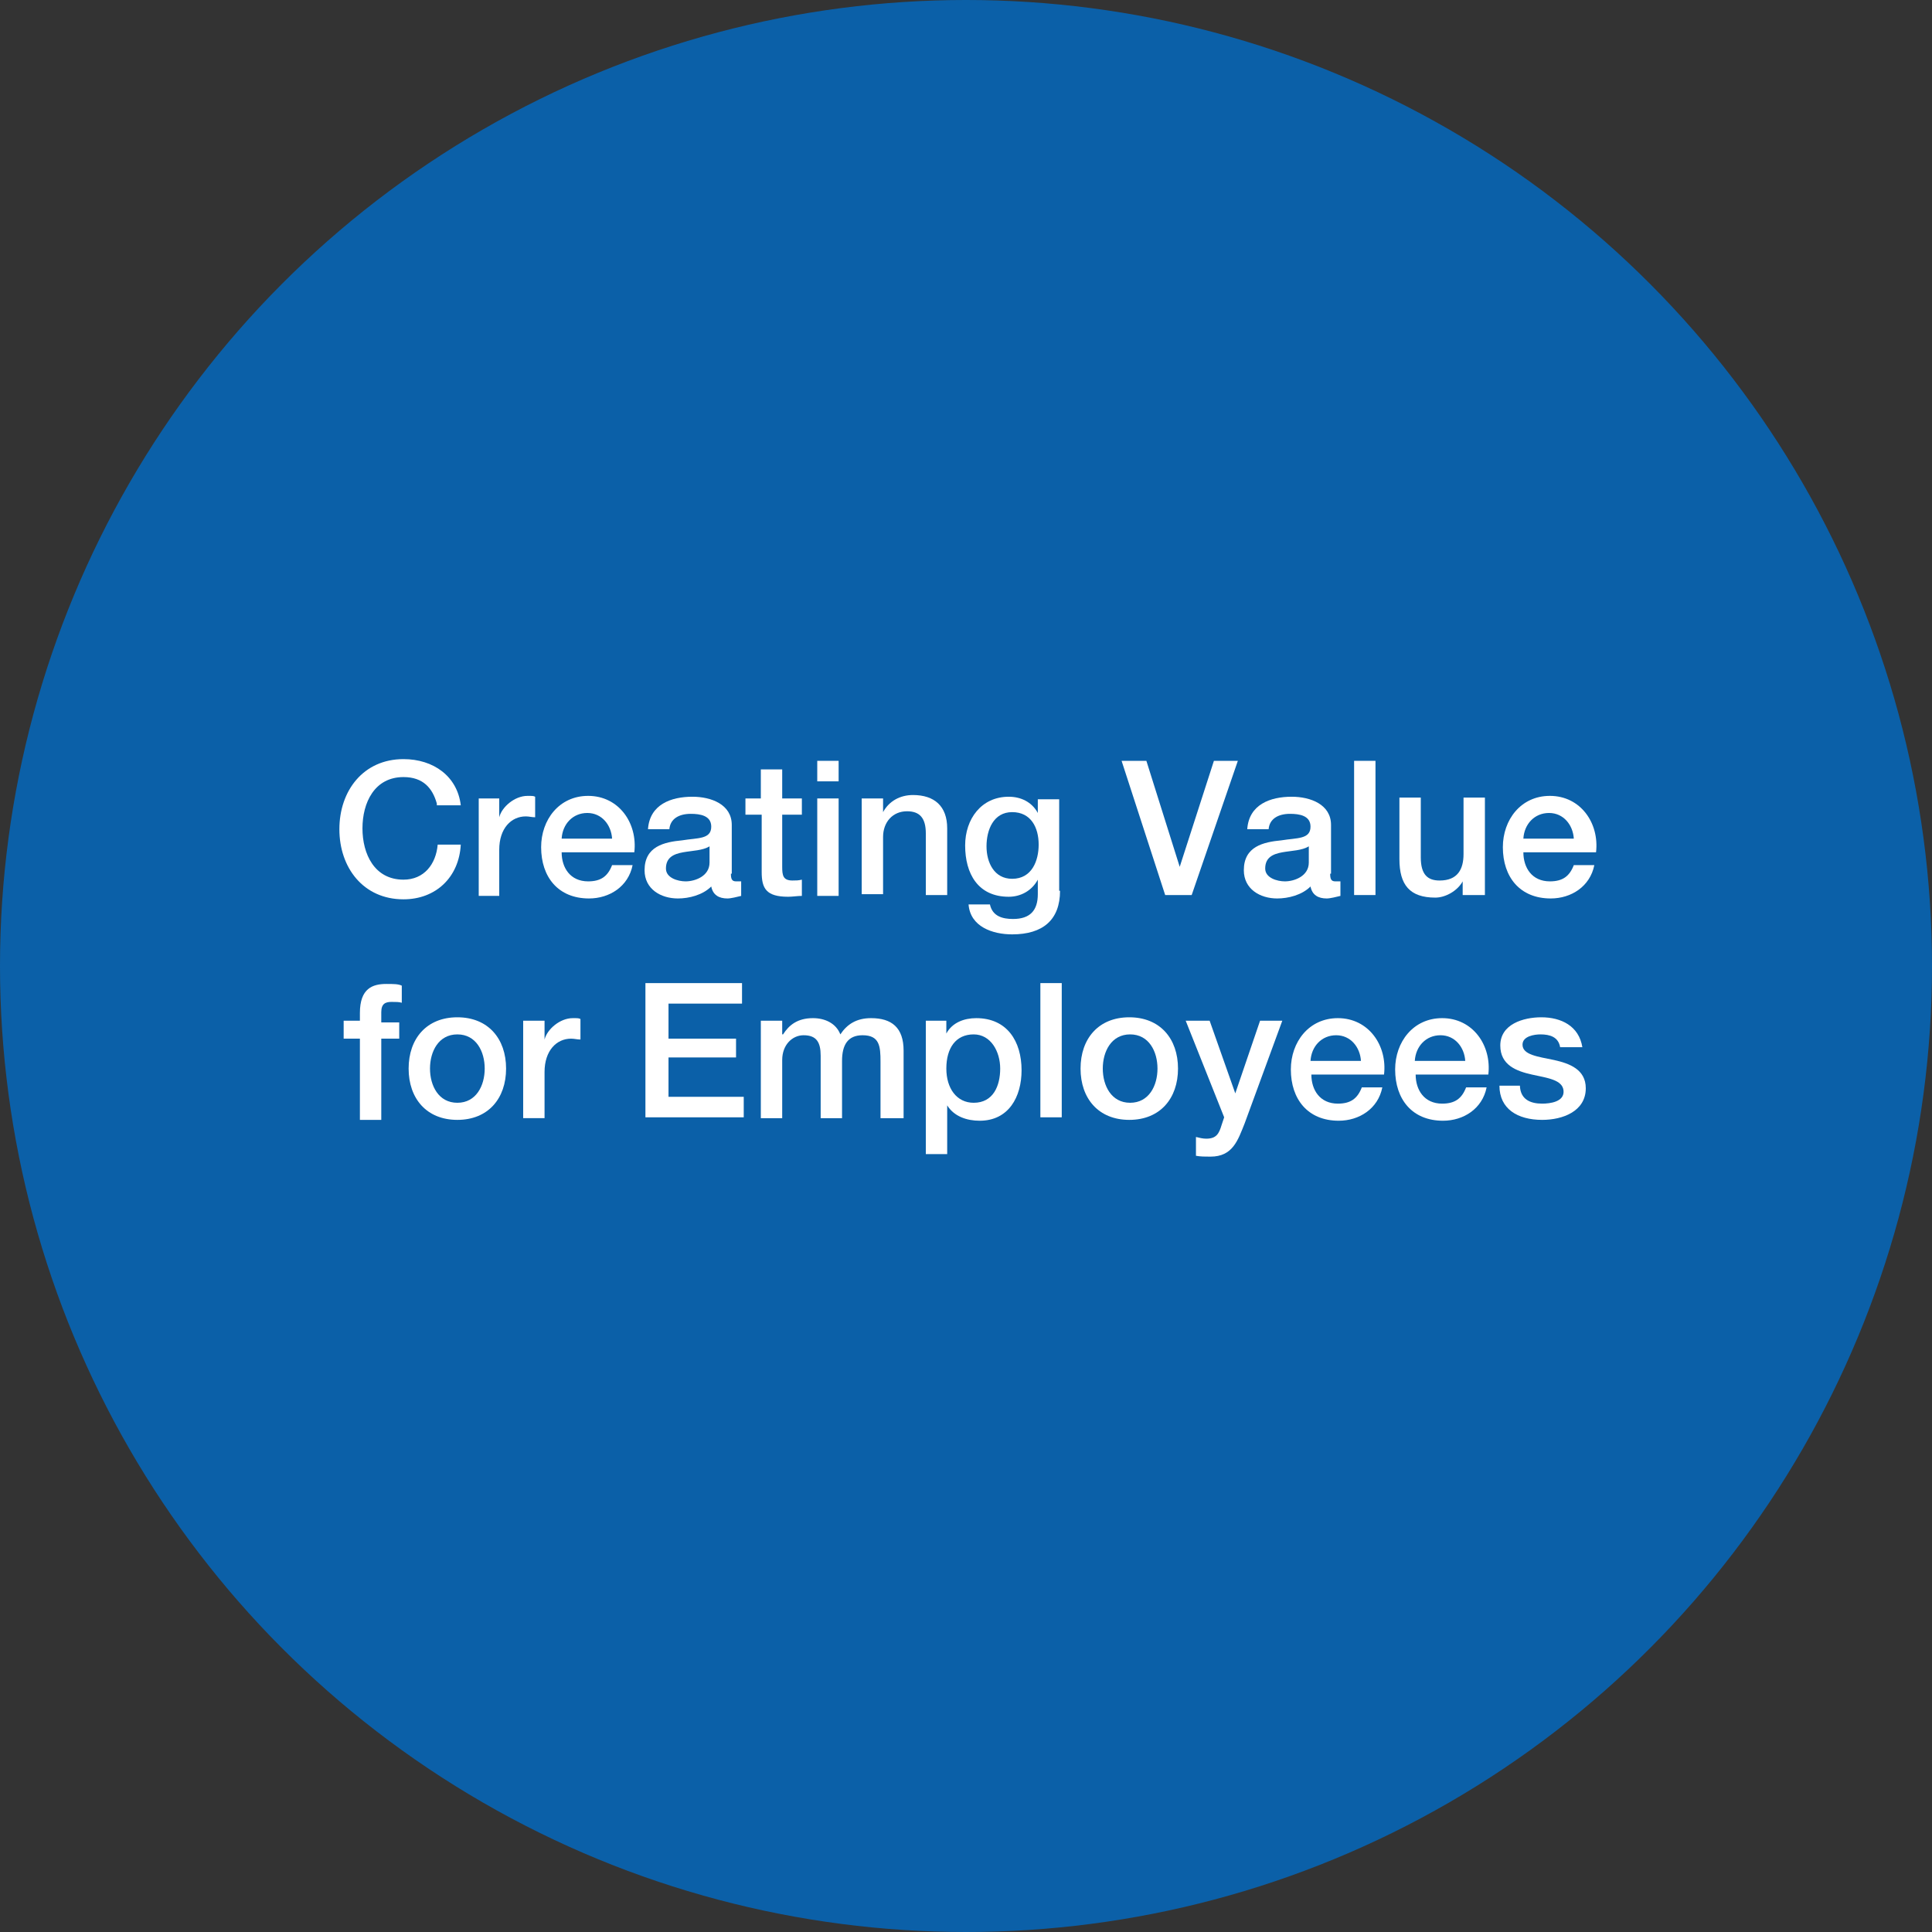<?xml version="1.0" encoding="utf-8"?>
<!-- Generator: Adobe Illustrator 25.4.1, SVG Export Plug-In . SVG Version: 6.00 Build 0)  -->
<svg version="1.1" id="レイヤー_1" xmlns="http://www.w3.org/2000/svg" xmlns:xlink="http://www.w3.org/1999/xlink" x="0px"
	 y="0px" viewBox="0 0 226 226" style="enable-background:new 0 0 226 226;" xml:space="preserve">
<rect x="0" y="0" width="226" height="226" fill="#333333" stroke="none"/>
<style type="text/css">
	.st0{fill:#0B60A8;}
	.st1{fill:#FFFFFF;}
</style>
<g id="楕円形_483">
	<circle class="st0" cx="113" cy="113" r="113"/>
</g>
<g>
	<path class="st1" d="M51.1,94c-0.5-1.8-1.6-3.1-3.9-3.1c-3.4,0-4.8,3-4.8,6c0,3,1.4,6,4.8,6c2.4,0,3.8-1.8,4-4.1h2.7
		c-0.2,3.8-2.9,6.4-6.7,6.4c-4.7,0-7.5-3.7-7.5-8.2c0-4.5,2.8-8.2,7.5-8.2c3.5,0,6.3,2,6.7,5.4H51.1z"/>
	<path class="st1" d="M56,93.4h2.4v2.2h0c0.3-1.2,1.8-2.5,3.3-2.5c0.6,0,0.7,0,0.9,0.1v2.4c-0.4,0-0.7-0.1-1.1-0.1
		c-1.7,0-3.1,1.4-3.1,3.9v5.4H56V93.4z"/>
	<path class="st1" d="M65.7,99.7c0,1.8,1,3.4,3.1,3.4c1.5,0,2.3-0.6,2.8-1.9h2.4c-0.5,2.5-2.7,3.9-5.1,3.9c-3.6,0-5.6-2.5-5.6-6
		c0-3.2,2.1-6,5.5-6c3.6,0,5.8,3.2,5.4,6.6H65.7z M71.6,98.1c-0.1-1.6-1.2-3-2.9-3c-1.7,0-2.9,1.3-3,3H71.6z"/>
	<path class="st1" d="M85.5,102.2c0,0.6,0.1,0.9,0.6,0.9c0.2,0,0.4,0,0.6,0v1.7c-0.4,0.1-1.2,0.3-1.6,0.3c-1,0-1.7-0.4-1.9-1.4
		c-1,1-2.6,1.4-3.9,1.4c-2,0-3.9-1.1-3.9-3.3c0-2.8,2.3-3.3,4.4-3.5c1.8-0.3,3.4-0.1,3.4-1.6c0-1.3-1.3-1.5-2.4-1.5
		c-1.4,0-2.4,0.6-2.5,1.8h-2.5c0.2-2.9,2.7-3.8,5.2-3.8c2.2,0,4.6,0.9,4.6,3.3V102.2z M83,99c-0.8,0.5-2,0.5-3.1,0.7
		c-1.1,0.2-2,0.6-2,1.9c0,1.1,1.4,1.5,2.3,1.5c1.1,0,2.8-0.6,2.8-2.2V99z"/>
	<path class="st1" d="M87.1,93.4H89V90h2.5v3.4h2.3v1.9h-2.3v6.1c0,1,0.1,1.6,1.2,1.6c0.4,0,0.7,0,1.1-0.1v1.9
		c-0.5,0-1.1,0.1-1.6,0.1c-2.6,0-3.1-1-3.1-2.9v-6.7h-1.9V93.4z"/>
	<path class="st1" d="M95.6,89h2.5v2.4h-2.5V89z M95.6,93.4h2.5v11.4h-2.5V93.4z"/>
	<path class="st1" d="M100.9,93.4h2.4V95l0,0c0.7-1.3,2-2,3.5-2c2.5,0,4,1.3,4,3.9v7.8h-2.5v-7.2c0-1.8-0.7-2.6-2.2-2.6
		c-1.7,0-2.8,1.3-2.8,3v6.7h-2.5V93.4z"/>
	<path class="st1" d="M124,104.2c0,3.4-2,5.1-5.6,5.1c-2.3,0-4.9-0.9-5.1-3.5h2.5c0.3,1.4,1.5,1.7,2.7,1.7c2,0,2.9-1,2.9-2.9v-1.7h0
		c-0.7,1.3-2,2-3.4,2c-3.6,0-5.1-2.7-5.1-6c0-3.1,1.9-5.7,5.1-5.7c1.4,0,2.7,0.6,3.4,1.9h0v-1.6h2.5V104.2z M121.5,98.8
		c0-2-0.9-3.8-3.1-3.8c-2.2,0-3,2.1-3,4c0,1.9,0.9,3.8,3,3.8C120.7,102.8,121.5,100.7,121.5,98.8z"/>
	<path class="st1" d="M131.2,89h2.9l3.9,12.4h0l4-12.4h2.8l-5.4,15.7h-3.1L131.2,89z"/>
	<path class="st1" d="M155.6,102.2c0,0.6,0.1,0.9,0.6,0.9c0.2,0,0.4,0,0.6,0v1.7c-0.4,0.1-1.2,0.3-1.6,0.3c-1,0-1.7-0.4-1.9-1.4
		c-1,1-2.6,1.4-3.9,1.4c-2,0-3.9-1.1-3.9-3.3c0-2.8,2.3-3.3,4.4-3.5c1.8-0.3,3.4-0.1,3.4-1.6c0-1.3-1.3-1.5-2.4-1.5
		c-1.4,0-2.4,0.6-2.5,1.8h-2.5c0.2-2.9,2.7-3.8,5.2-3.8c2.2,0,4.6,0.9,4.6,3.3V102.2z M153.1,99c-0.8,0.5-2,0.5-3.1,0.7
		c-1.1,0.2-2,0.6-2,1.9c0,1.1,1.4,1.5,2.3,1.5c1.1,0,2.8-0.6,2.8-2.2V99z"/>
	<path class="st1" d="M158.4,89h2.5v15.7h-2.5V89z"/>
	<path class="st1" d="M173.6,104.7h-2.5v-1.6h0c-0.6,1.1-2,1.9-3.2,1.9c-3,0-4.2-1.5-4.2-4.5v-7.2h2.5v7c0,2,0.8,2.7,2.2,2.7
		c2.1,0,2.8-1.3,2.8-3.1v-6.6h2.5V104.7z"/>
	<path class="st1" d="M178.2,99.7c0,1.8,1,3.4,3.1,3.4c1.5,0,2.3-0.6,2.8-1.9h2.4c-0.5,2.5-2.7,3.9-5.1,3.9c-3.6,0-5.6-2.5-5.6-6
		c0-3.2,2.1-6,5.5-6c3.6,0,5.8,3.2,5.4,6.6H178.2z M184.1,98.1c-0.1-1.6-1.2-3-2.9-3c-1.7,0-2.9,1.3-3,3H184.1z"/>
	<path class="st1" d="M40.2,119.4h1.9v-0.9c0-2.9,1.5-3.4,3.1-3.4c0.8,0,1.4,0,1.8,0.2v2c-0.3-0.1-0.7-0.1-1.2-0.1
		c-0.7,0-1.2,0.2-1.2,1.2v1.2h2.1v1.9h-2.1v9.5h-2.5v-9.5h-1.9V119.4z"/>
	<path class="st1" d="M47.8,125c0-3.5,2.1-6,5.7-6s5.7,2.5,5.7,6c0,3.5-2.1,6-5.7,6S47.8,128.5,47.8,125z M56.7,125c0-2-1-4-3.2-4
		s-3.2,2-3.2,4c0,2,1,4,3.2,4S56.7,127,56.7,125z"/>
	<path class="st1" d="M61.3,119.4h2.4v2.2h0c0.3-1.2,1.8-2.5,3.3-2.5c0.6,0,0.7,0,0.9,0.1v2.4c-0.4,0-0.7-0.1-1.1-0.1
		c-1.7,0-3.1,1.4-3.1,3.9v5.4h-2.5V119.4z"/>
	<path class="st1" d="M75.5,115h11.3v2.4h-8.6v4.1h7.9v2.2h-7.9v4.6H87v2.4H75.5V115z"/>
	<path class="st1" d="M89.1,119.4h2.4v1.6h0.1c0.7-1.1,1.7-1.9,3.5-1.9c1.4,0,2.7,0.6,3.2,1.9c0.8-1.2,1.9-1.9,3.6-1.9
		c2.4,0,3.8,1.1,3.8,3.8v7.9H103v-6.6c0-1.8-0.1-3.1-2.1-3.1c-1.7,0-2.4,1.1-2.4,3v6.7H96v-7.3c0-1.6-0.5-2.4-2-2.4
		c-1.3,0-2.5,1.1-2.5,2.9v6.8h-2.5V119.4z"/>
	<path class="st1" d="M108.3,119.4h2.4v1.5h0c0.7-1.3,2.1-1.8,3.5-1.8c3.6,0,5.3,2.7,5.3,6.1c0,3.1-1.5,5.9-4.9,5.9
		c-1.5,0-3-0.5-3.8-1.8h0v5.7h-2.5V119.4z M113.9,121c-2.1,0-3.2,1.6-3.2,4c0,2.3,1.2,4,3.2,4c2.3,0,3.1-2,3.1-4
		C117,123,115.9,121,113.9,121z"/>
	<path class="st1" d="M121.7,115h2.5v15.7h-2.5V115z"/>
	<path class="st1" d="M126.4,125c0-3.5,2.1-6,5.7-6s5.7,2.5,5.7,6c0,3.5-2.1,6-5.7,6S126.4,128.5,126.4,125z M135.4,125
		c0-2-1-4-3.2-4s-3.2,2-3.2,4c0,2,1,4,3.2,4S135.4,127,135.4,125z"/>
	<path class="st1" d="M138.7,119.4h2.8l3,8.5h0l2.9-8.5h2.6l-4.4,12c-0.8,2-1.4,3.9-4,3.9c-0.6,0-1.2,0-1.7-0.1V133
		c0.4,0.1,0.8,0.2,1.2,0.2c1.2,0,1.5-0.6,1.8-1.6l0.3-0.9L138.7,119.4z"/>
	<path class="st1" d="M153.4,125.7c0,1.8,1,3.4,3.1,3.4c1.5,0,2.3-0.6,2.8-1.9h2.4c-0.5,2.5-2.7,3.9-5.1,3.9c-3.6,0-5.6-2.5-5.6-6
		c0-3.2,2.1-6,5.5-6c3.6,0,5.8,3.2,5.4,6.6H153.4z M159.2,124.1c-0.1-1.6-1.2-3-2.9-3c-1.7,0-2.9,1.3-3,3H159.2z"/>
	<path class="st1" d="M165.6,125.7c0,1.8,1,3.4,3.1,3.4c1.5,0,2.3-0.6,2.8-1.9h2.4c-0.5,2.5-2.7,3.9-5.1,3.9c-3.6,0-5.6-2.5-5.6-6
		c0-3.2,2.1-6,5.5-6c3.6,0,5.8,3.2,5.4,6.6H165.6z M171.4,124.1c-0.1-1.6-1.2-3-2.9-3c-1.7,0-2.9,1.3-3,3H171.4z"/>
	<path class="st1" d="M177.8,127.1c0.1,1.5,1.2,2,2.6,2c0.9,0,2.6-0.2,2.5-1.5c-0.1-1.3-1.9-1.5-3.7-1.9c-1.8-0.4-3.7-1.1-3.7-3.4
		c0-2.5,2.7-3.3,4.8-3.3c2.3,0,4.4,1,4.8,3.5h-2.6c-0.2-1.2-1.2-1.5-2.3-1.5c-0.7,0-2.1,0.2-2.1,1.2c0,1.2,1.8,1.4,3.7,1.8
		c1.8,0.4,3.7,1.1,3.7,3.3c0,2.7-2.7,3.7-5.1,3.7c-2.9,0-5-1.3-5-4H177.8z"/>
</g>
</svg>
